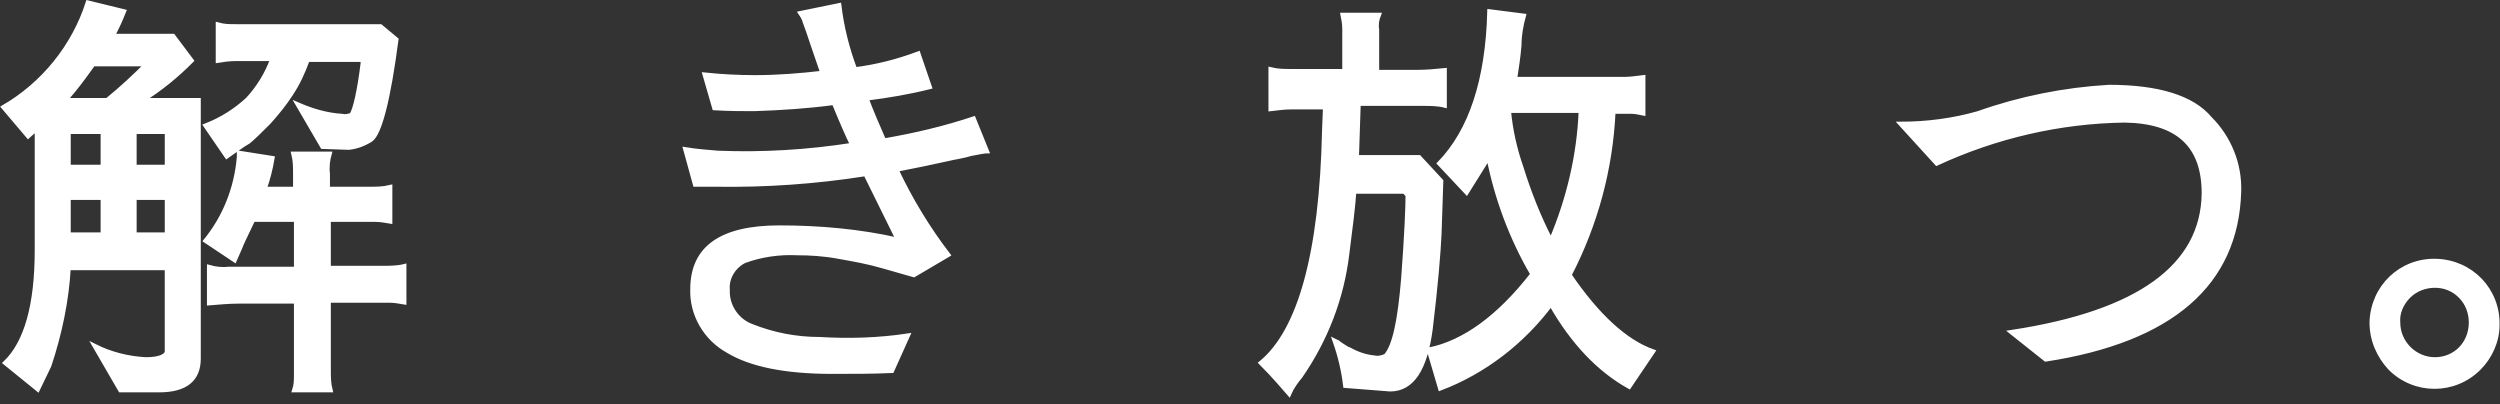 <?xml version="1.0" encoding="utf-8"?>
<!-- Generator: Adobe Illustrator 26.0.3, SVG Export Plug-In . SVG Version: 6.00 Build 0)  -->
<svg version="1.1" id="レイヤー_1" xmlns="http://www.w3.org/2000/svg" xmlns:xlink="http://www.w3.org/1999/xlink" x="0px"
	 y="0px" viewBox="0 0 284.5 46" style="enable-background:new 0 0 284.5 46;" xml:space="preserve">
<rect x="0" y="0" width="284.5" height="46" fill="#333333" stroke="none"/>
<style type="text/css">
	.st0{fill:#FFFFFF;stroke:#FFFFFF;stroke-width:0.5;}
</style>
<path id="パス_21794" class="st0" d="M19.7,4.1l2.1,2.8c-1.7,1.7-3.5,3.2-5.6,4.5h6.4v29.4c0,2.4-1.5,3.6-4.5,3.6l-4.4,0l-2.9-5
	c1.8,0.9,3.8,1.4,5.8,1.5c1.4,0,2.2-0.3,2.4-0.8v-9.6H7.8C7.6,34.2,6.8,38,5.6,41.6l-1.3,2.7l-3.7-3C3,39,4.2,34.7,4.2,28.5v-0.2
	l0-13.2v-0.5l-1,0.9l-2.8-3.3c4.5-2.6,8-6.9,9.6-11.9l4.1,1c-0.4,1-0.8,1.9-1.3,2.8L19.7,4.1z M25.8,17.8l-2.4-3.5
	c1.8-0.7,3.4-1.7,4.8-3c1.2-1.3,2.2-2.9,2.8-4.6h-4.2c-0.7,0-1.4,0.1-2,0.2V2.8c0.7,0.2,1.3,0.2,2,0.2h16.5l1.8,1.5
	c-0.9,6.9-1.9,10.7-2.9,11.4c-0.8,0.5-1.6,0.8-2.5,0.9l-3-0.1l-2.8-4.8c1.6,0.7,3.3,1.2,5,1.3c0.4,0.1,0.7,0,1.1-0.1
	c0.4-0.6,0.9-2.7,1.3-6V7l-0.2-0.2H35c-0.5,1.4-1.1,2.7-1.9,3.9c-0.7,1.1-1.6,2.2-2.5,3.2c-0.9,0.9-1.7,1.7-2.3,2.2
	C27.6,16.5,26.8,17.1,25.8,17.8z M7.4,11.4h4.8c1.6-1.3,3.1-2.7,4.5-4.1h-6.1C9.6,8.7,8.6,10.1,7.4,11.4z M11.7,15H7.8v4h3.9V15z
	 M15.3,15v4H19v-4H15.3z M37.4,30.5h6c0.9,0,1.8,0,2.6-0.2v4.1c-0.6-0.1-1.1-0.2-1.7-0.2h-6.9v7.9c0,0.8,0,1.5,0.2,2.3h-4.1
	c0.2-0.6,0.2-1.2,0.2-1.8v-8.3h-6.4c-1.2,0-2.3,0.1-3.5,0.2v-4.1c0.7,0.2,1.5,0.3,2.2,0.2h7.7v-5.6h-4.9c-0.9,1.9-1.4,2.9-1.4,3
	l-0.7,1.6l-3.3-2.2c2.2-2.7,3.5-6,3.8-9.5c0-0.2,0-0.4,0-0.5l3.8,0.6c-0.2,1.2-0.5,2.4-0.9,3.5h3.5v-1.7c0-0.8,0-1.5-0.2-2.3h4.1
	c-0.2,0.7-0.3,1.5-0.2,2.3v1.7H42c0.8,0,1.6,0,2.4-0.2v3.9c-0.6-0.1-1.1-0.2-1.7-0.2h-5.3V30.5z M11.7,22.5H7.8v4.2h3.9V22.5z
	 M19,22.5h-3.7v4.2H19L19,22.5z M107.8,18.1c-1.8,0.4-3.7,0.8-5.8,1.2c1.6,3.4,3.6,6.7,5.9,9.7l-3.9,2.3l-3.5-1
	c-1.7-0.5-3.4-0.8-5.1-1.1c-1.6-0.3-3.2-0.4-4.7-0.4c-2-0.1-4.1,0.2-6,0.9c-1.2,0.6-2,1.9-1.9,3.2v0.3c0,1.7,1.1,3.3,2.7,3.9
	c2.5,1,5.1,1.5,7.8,1.5c3.3,0.2,6.7,0.1,10-0.4l-1.8,4c-2.2,0.1-4.5,0.1-6.8,0.1c-5.3,0-9.3-0.8-11.9-2.4c-2.5-1.4-4.1-4.1-4-7
	c0-4.7,3.3-7,9.9-7c4.5,0,9.1,0.4,13.5,1.4l-3.7-7.5c-5.7,0.9-11.5,1.3-17.2,1.2l-2.2,0L78,17c1.2,0.2,2.5,0.3,3.7,0.4
	c5.1,0.2,10.2-0.1,15.3-0.9c-0.5-1-1.2-2.6-2.1-4.8c-3,0.4-6,0.6-9.1,0.7c-1.3,0-2.8,0-4.5-0.1l-1.1-3.8c1.9,0.2,3.8,0.3,5.7,0.3
	c2.6,0,5.1-0.2,7.7-0.5c-0.3-0.9-0.7-2-1.1-3.2c-0.4-1.2-0.7-2.1-0.9-2.6c-0.1-0.4-0.3-0.7-0.5-1l4.4-0.9c0.3,2.5,0.9,4.9,1.8,7.3
	c2.4-0.3,4.8-0.9,7.2-1.8l1.3,3.8c-2.4,0.6-4.8,1-7.2,1.3c0.6,1.6,1.3,3.2,2,4.8c3.5-0.6,6.9-1.4,10.2-2.5l1.5,3.7
	c-0.2,0-0.8,0.1-1.8,0.3C109.5,17.8,108.6,17.9,107.8,18.1L107.8,18.1z M178.6,31.3c3.2,4.7,6.4,7.6,9.5,8.7l-2.7,4
	c-3.4-1.9-6.4-5-8.9-9.4c-3.2,4.3-7.6,7.7-12.6,9.6l-1.3-4.4c4-0.8,8-3.7,11.8-8.6c-2.4-4.1-4.1-8.7-5-13.3l-2.5,4l-3.1-3.3
	c3.6-3.7,5.5-9.5,5.7-17.3l3.9,0.5c-0.3,1.1-0.5,2.2-0.5,3.3c-0.1,1.3-0.3,2.6-0.5,3.9h12.4c0.7,0,1.4-0.1,2.2-0.2v4.1
	c-0.5-0.1-0.9-0.2-1.4-0.2h-2C183.3,19.2,181.6,25.5,178.6,31.3L178.6,31.3z M164,20.6l-0.2,6c-0.1,2.2-0.4,5.8-1,10.8
	c-0.6,4.6-2.1,6.9-4.6,6.9l-5.1-0.4c-0.2-1.7-0.6-3.4-1.2-5.1l0.2,0.1c0.1,0,0.2,0.1,0.3,0.2c0.1,0.1,0.2,0.1,0.3,0.2
	c0.3,0.2,0.6,0.4,0.9,0.5c0.9,0.5,1.8,0.8,2.8,0.9c0.4,0.1,0.9,0,1.3-0.2c1-1.1,1.6-4,2-8.8c0.4-5.3,0.5-8.4,0.5-9.5l-0.4-0.4h-5.7
	c-0.1,1.6-0.4,4-0.8,7.1c-0.6,5-2.4,9.7-5.3,13.9c-0.5,0.6-1,1.3-1.3,2c-0.7-0.8-1.7-2-3.2-3.5c4.4-3.6,6.9-12.4,7.2-26.5l0.1-2.5
	v-0.1h-3.8c-0.8,0-1.6,0.1-2.4,0.2V7.9c0.8,0.2,1.6,0.2,2.4,0.2h6V3.3c0-0.6-0.1-1.1-0.2-1.6h4.1c-0.2,0.5-0.3,1.1-0.2,1.7v4.8h4.6
	c1,0,2.1-0.1,3.1-0.2V12c-0.8-0.2-1.7-0.2-2.5-0.2h-7.3l-0.2,6.1h7.1L164,20.6z M173.1,19c0.9,2.9,2,5.7,3.4,8.4
	c2-4.7,3.2-9.7,3.4-14.8h-8.2C171.9,14.8,172.4,17,173.1,19L173.1,19z M232.8,40.9l-3.9-3.1c14.5-2.2,21.8-7.5,21.9-15.8
	c0-5.5-3-8.2-9-8.3c-7.4,0.1-14.7,1.8-21.4,4.9l-4.1-4.5c3,0,6-0.4,8.8-1.2c4.8-1.7,9.8-2.7,14.9-3c5.6,0,9.5,1.2,11.5,3.6
	c2.2,2.2,3.4,5.2,3.3,8.3C254.5,32.3,247.1,38.7,232.8,40.9L232.8,40.9z M269.9,36.7c0.1-4,3.3-7.1,7.3-7c4,0.1,7.1,3.3,7,7.3
	c0,1.8-0.8,3.6-2.1,4.9c-2.8,2.8-7.3,2.8-10.1,0C270.7,40.5,269.9,38.7,269.9,36.7L269.9,36.7z M281.2,36.7c0-1.1-0.4-2.2-1.2-3
	c-0.8-0.8-1.8-1.2-2.9-1.2c-1.1,0-2.2,0.4-3,1.2c-0.8,0.8-1.3,1.9-1.2,3c0,2.3,1.9,4.2,4.2,4.2C279.4,40.9,281.2,39.1,281.2,36.7
	C281.2,36.7,281.2,36.7,281.2,36.7L281.2,36.7z"/>
</svg>
